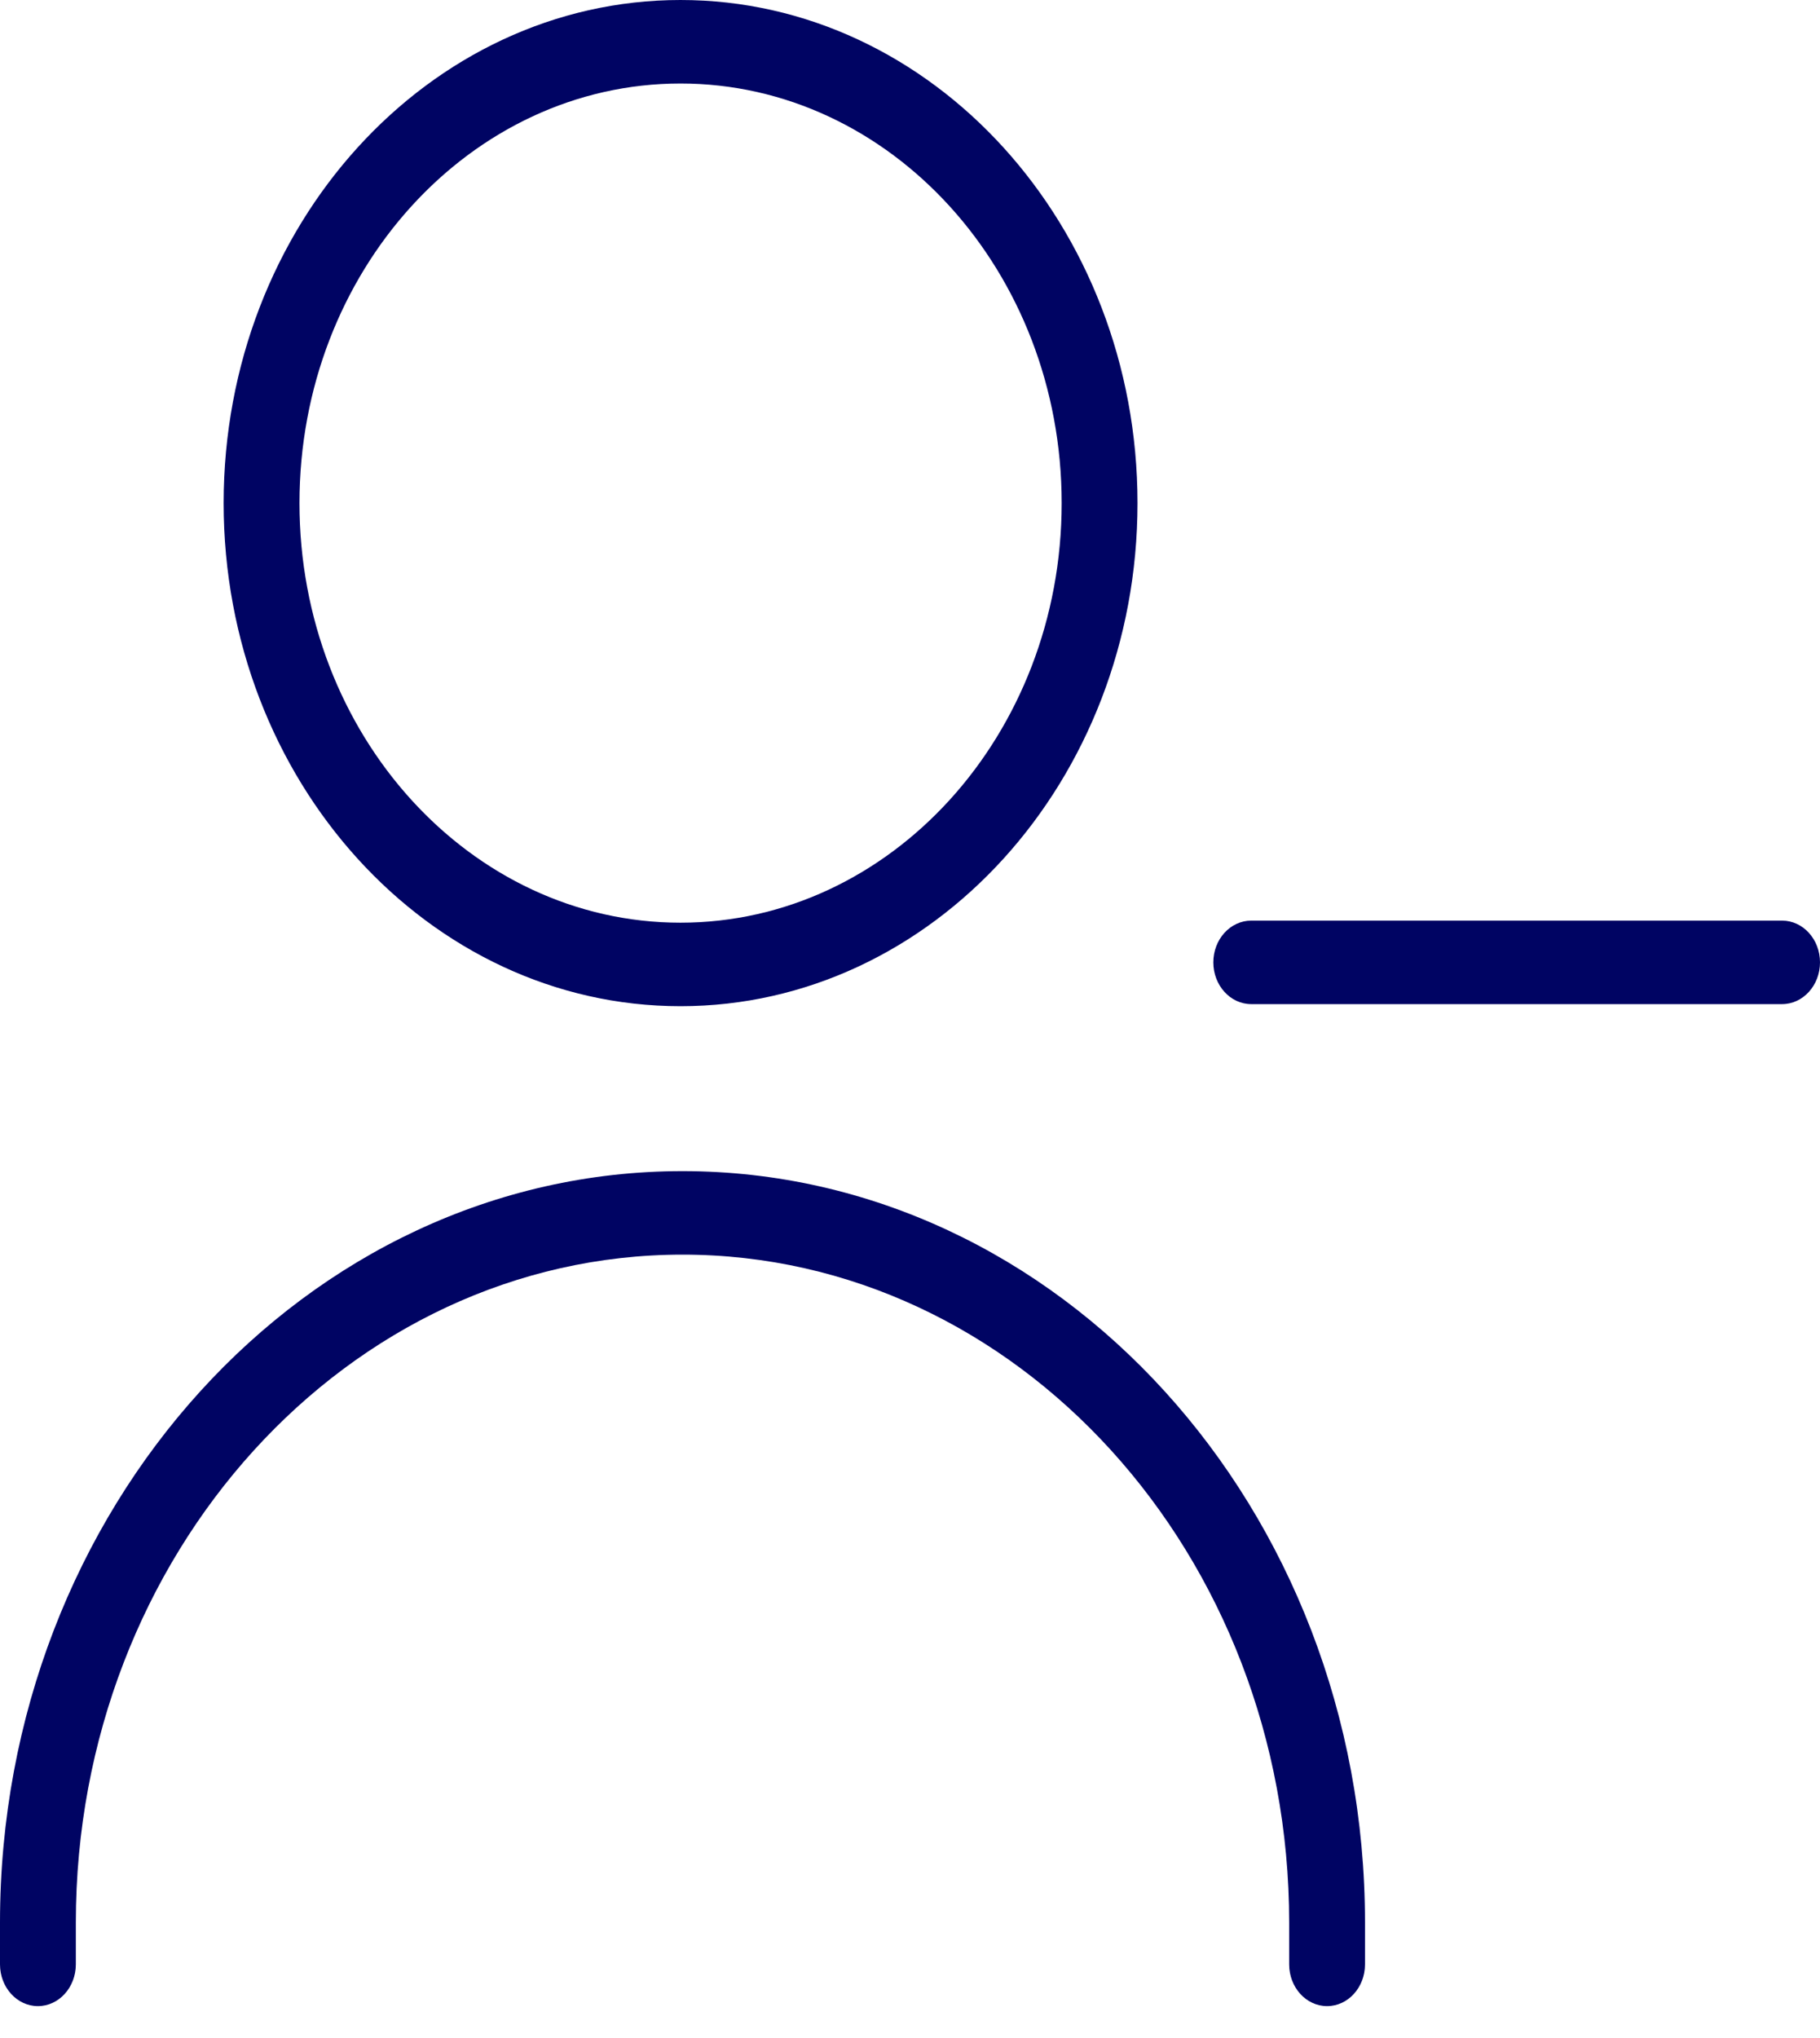 <svg width="42" height="47" viewBox="0 0 42 47" fill="none" xmlns="http://www.w3.org/2000/svg">
<path d="M42 22.197C42 22.728 41.608 23.16 41.125 23.16H28.875C28.392 23.16 28 22.728 28 22.197C28 21.665 28.392 21.234 28.875 21.234H41.125C41.608 21.234 42 21.665 42 22.197ZM5.161 11.604C5.161 5.206 9.891 0 15.704 0C21.518 0 26.25 5.206 26.25 11.604C26.25 18.002 21.52 23.208 15.704 23.208C9.889 23.208 5.161 18.002 5.161 11.604ZM6.911 11.604C6.911 16.941 10.855 21.282 15.704 21.282C20.554 21.282 24.5 16.941 24.5 11.604C24.5 6.267 20.555 1.926 15.704 1.926C10.854 1.926 6.911 6.267 6.911 11.604ZM15.75 27.012C7.066 27.012 0 34.787 0 44.345V45.308C0 45.84 0.392 46.271 0.875 46.271C1.358 46.271 1.75 45.84 1.75 45.308V44.345C1.75 35.85 8.031 28.938 15.75 28.938C23.469 28.938 29.75 35.85 29.75 44.345V45.308C29.75 45.84 30.142 46.271 30.625 46.271C31.108 46.271 31.5 45.84 31.5 45.308V44.345C31.5 34.787 24.433 27.012 15.75 27.012Z" fill="#000463"/>
</svg>
